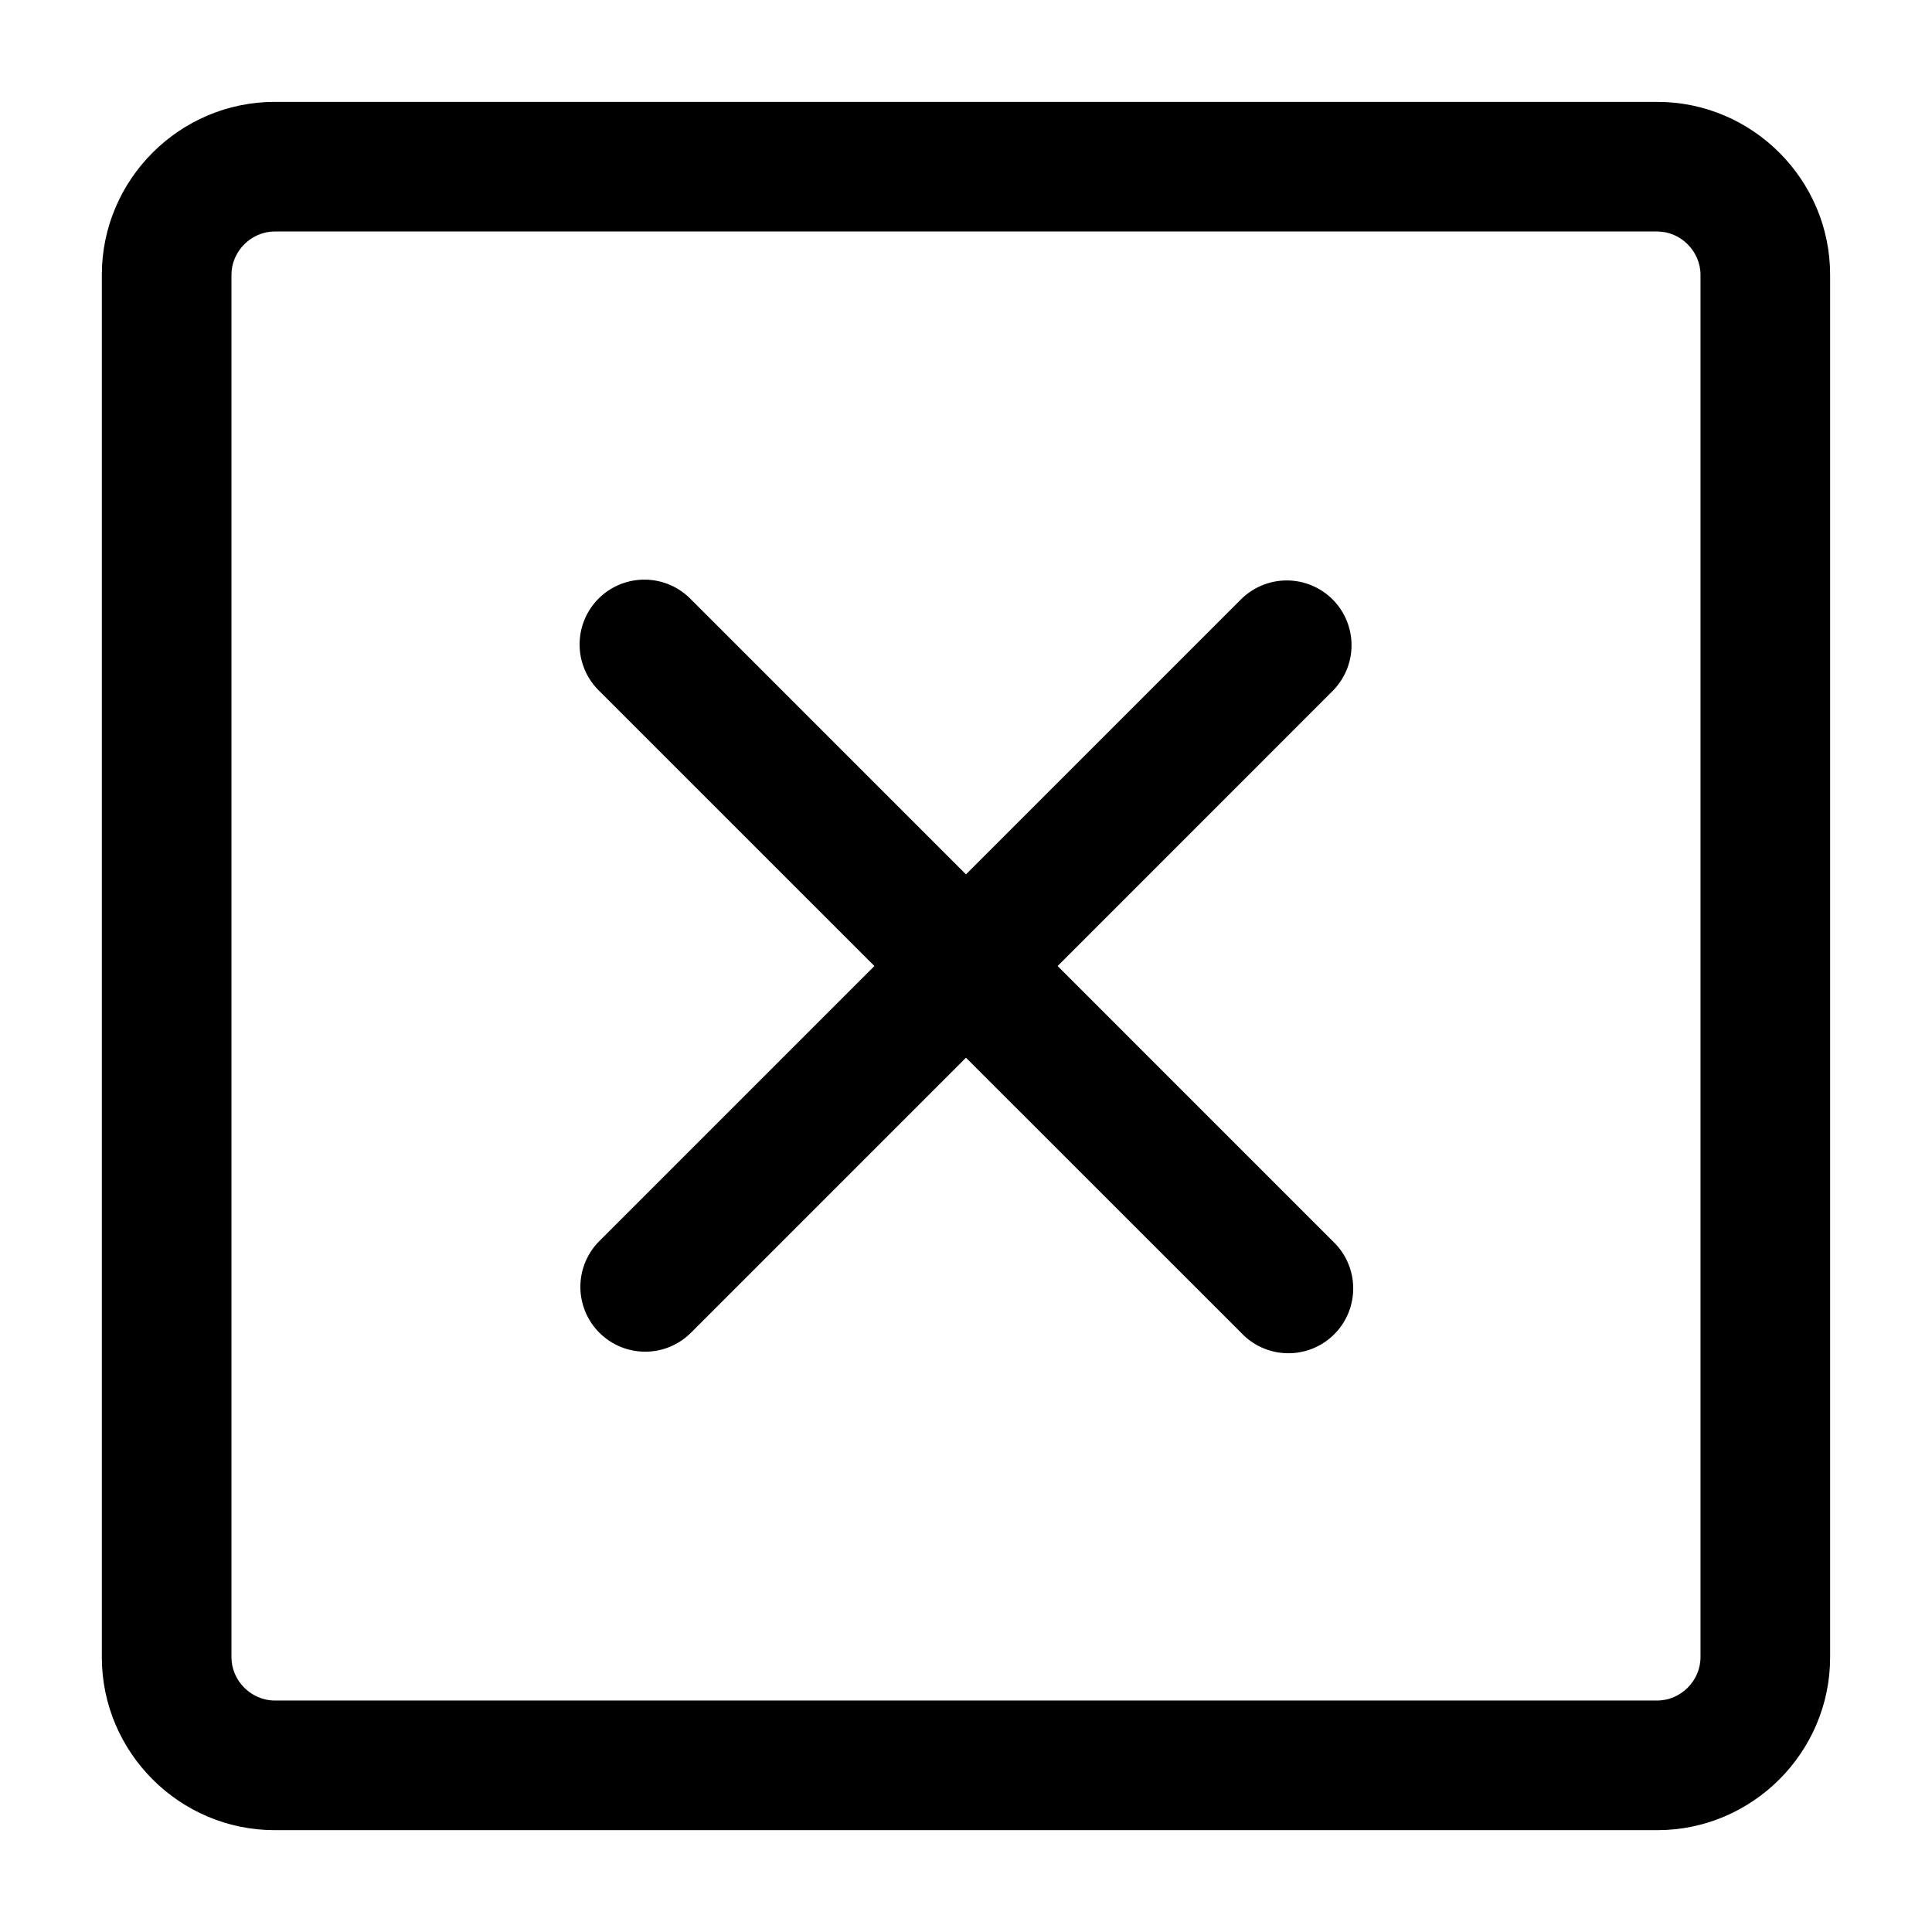 <?xml version="1.0" encoding="UTF-8"?>
<!-- Uploaded to: ICON Repo, www.svgrepo.com, Generator: ICON Repo Mixer Tools -->
<svg fill="#000000" width="800px" height="800px" version="1.1" viewBox="144 144 512 512" xmlns="http://www.w3.org/2000/svg">
 <path d="m583.2 171c25.191 0 45.801 20.609 45.801 45.801v366.41c0 25.191-20.609 45.801-45.801 45.801h-366.41c-25.191 0-45.801-20.609-45.801-45.801v-366.41c0-25.191 20.609-45.801 45.801-45.801zm11.449 412.21v-366.41c0-6.207-5.246-11.449-11.449-11.449l-366.41-0.004c-6.207 0-11.449 5.246-11.449 11.449v366.41c0 6.207 5.246 11.449 11.449 11.449h366.41c6.207 0 11.449-5.246 11.449-11.449zm-97.5-280.36c3.219 3.219 5.023 7.586 5.023 12.137s-1.805 8.918-5.023 12.137l-72.867 72.883 72.871 72.879h-0.004c3.41 3.176 5.383 7.602 5.465 12.262 0.082 4.66-1.73 9.152-5.027 12.449s-7.789 5.109-12.449 5.027c-4.66-0.082-9.086-2.055-12.262-5.465l-72.879-72.855-72.879 72.879h-0.004c-3.215 3.227-7.582 5.035-12.137 5.027-4.555 0-8.922-1.809-12.141-5.031-3.219-3.219-5.027-7.586-5.031-12.137 0-4.555 1.805-8.922 5.023-12.145l72.891-72.891-72.879-72.871c-3.312-3.199-5.203-7.598-5.242-12.203-0.039-4.609 1.77-9.039 5.027-12.297 3.258-3.258 7.688-5.066 12.297-5.027 4.606 0.039 9.004 1.93 12.203 5.242l72.871 72.867 72.871-72.871-0.004 0.004c3.223-3.219 7.59-5.027 12.145-5.027 4.555 0 8.922 1.809 12.141 5.027z"/>
</svg>